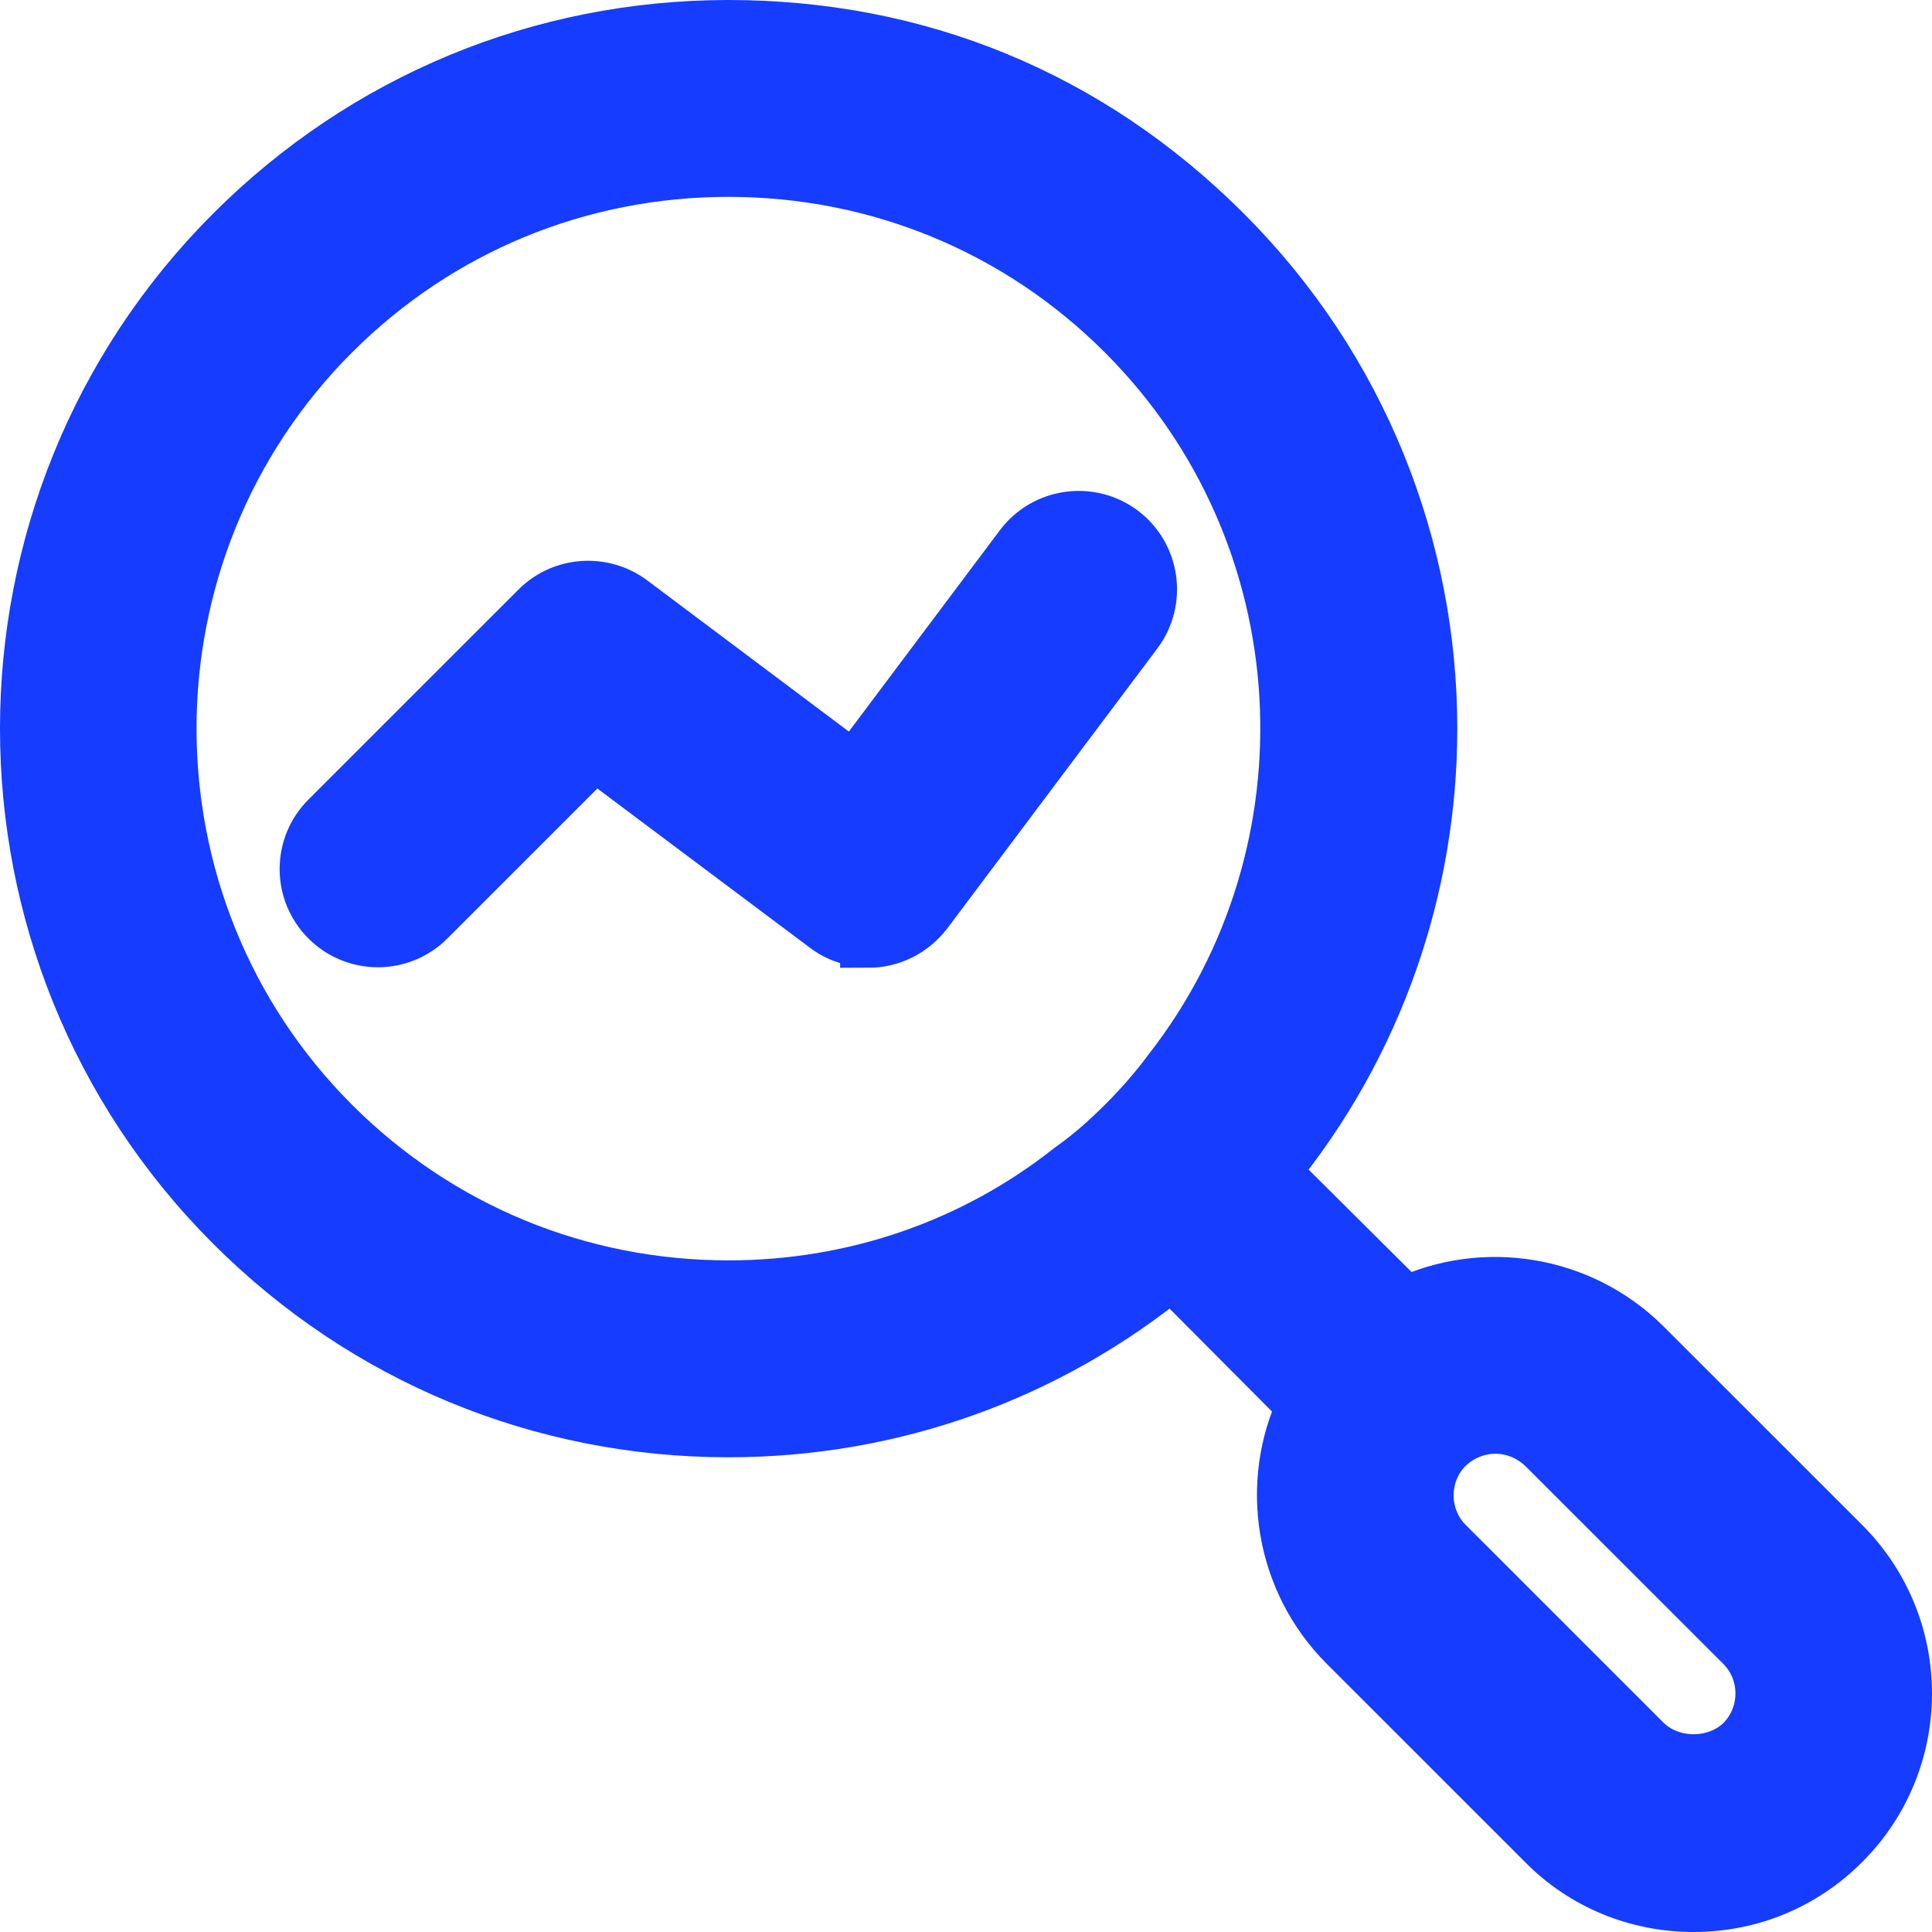 <?xml version="1.0" encoding="UTF-8"?> <svg xmlns="http://www.w3.org/2000/svg" width="68" height="68" viewBox="0 0 68 68" fill="none"><path d="M64.837 54.382L57.86 47.407C55.592 45.14 52.19 44.647 49.454 45.953L44.721 41.246C48.419 36.736 50.292 31.19 50.292 25.645C50.292 19.336 47.877 13.027 43.069 8.221C38.262 3.415 32.222 1 25.64 1C19.058 1 12.87 3.563 8.211 8.221C-1.404 17.833 -1.404 33.458 8.211 43.07C12.87 47.728 19.058 50.291 25.64 50.291C31.409 50.291 36.857 48.319 41.245 44.721L45.953 49.453C44.647 52.188 45.14 55.589 47.408 57.857L54.384 64.831C55.765 66.236 57.638 67 59.611 67C61.583 67 63.432 66.236 64.837 64.831C67.721 61.948 67.721 57.265 64.837 54.382ZM25.64 45.361C20.364 45.361 15.409 43.315 11.686 39.594C3.995 31.905 3.995 19.385 11.686 11.696C15.409 7.974 20.364 5.929 25.64 5.929C30.916 5.929 35.871 7.974 39.593 11.696C46.693 18.794 47.235 30.007 41.22 37.721C40.727 38.386 40.185 39.003 39.593 39.594C39.002 40.185 38.385 40.728 37.72 41.196C34.293 43.907 30.078 45.361 25.641 45.361L25.64 45.361ZM61.36 61.356C60.424 62.267 58.797 62.267 57.86 61.356L50.883 54.381C49.922 53.42 49.922 51.842 50.883 50.881C51.376 50.413 51.992 50.167 52.634 50.167C53.275 50.167 53.891 50.413 54.384 50.881L61.361 57.856C62.322 58.817 62.322 60.395 61.36 61.356ZM30.57 33.038C30.052 33.038 29.535 32.891 29.091 32.545L20.931 26.433L15.039 32.324C14.078 33.285 12.525 33.285 11.563 32.324C10.602 31.363 10.602 29.81 11.563 28.849L18.959 21.455C19.822 20.593 21.202 20.494 22.188 21.233L30.077 27.148L35.993 19.262C36.807 18.177 38.36 17.956 39.445 18.769C40.529 19.582 40.751 21.135 39.938 22.219L32.542 32.077C32.049 32.718 31.31 33.063 30.57 33.063L30.57 33.038Z" fill="#153CFF" stroke="#153CFF" stroke-width="2"></path></svg> 